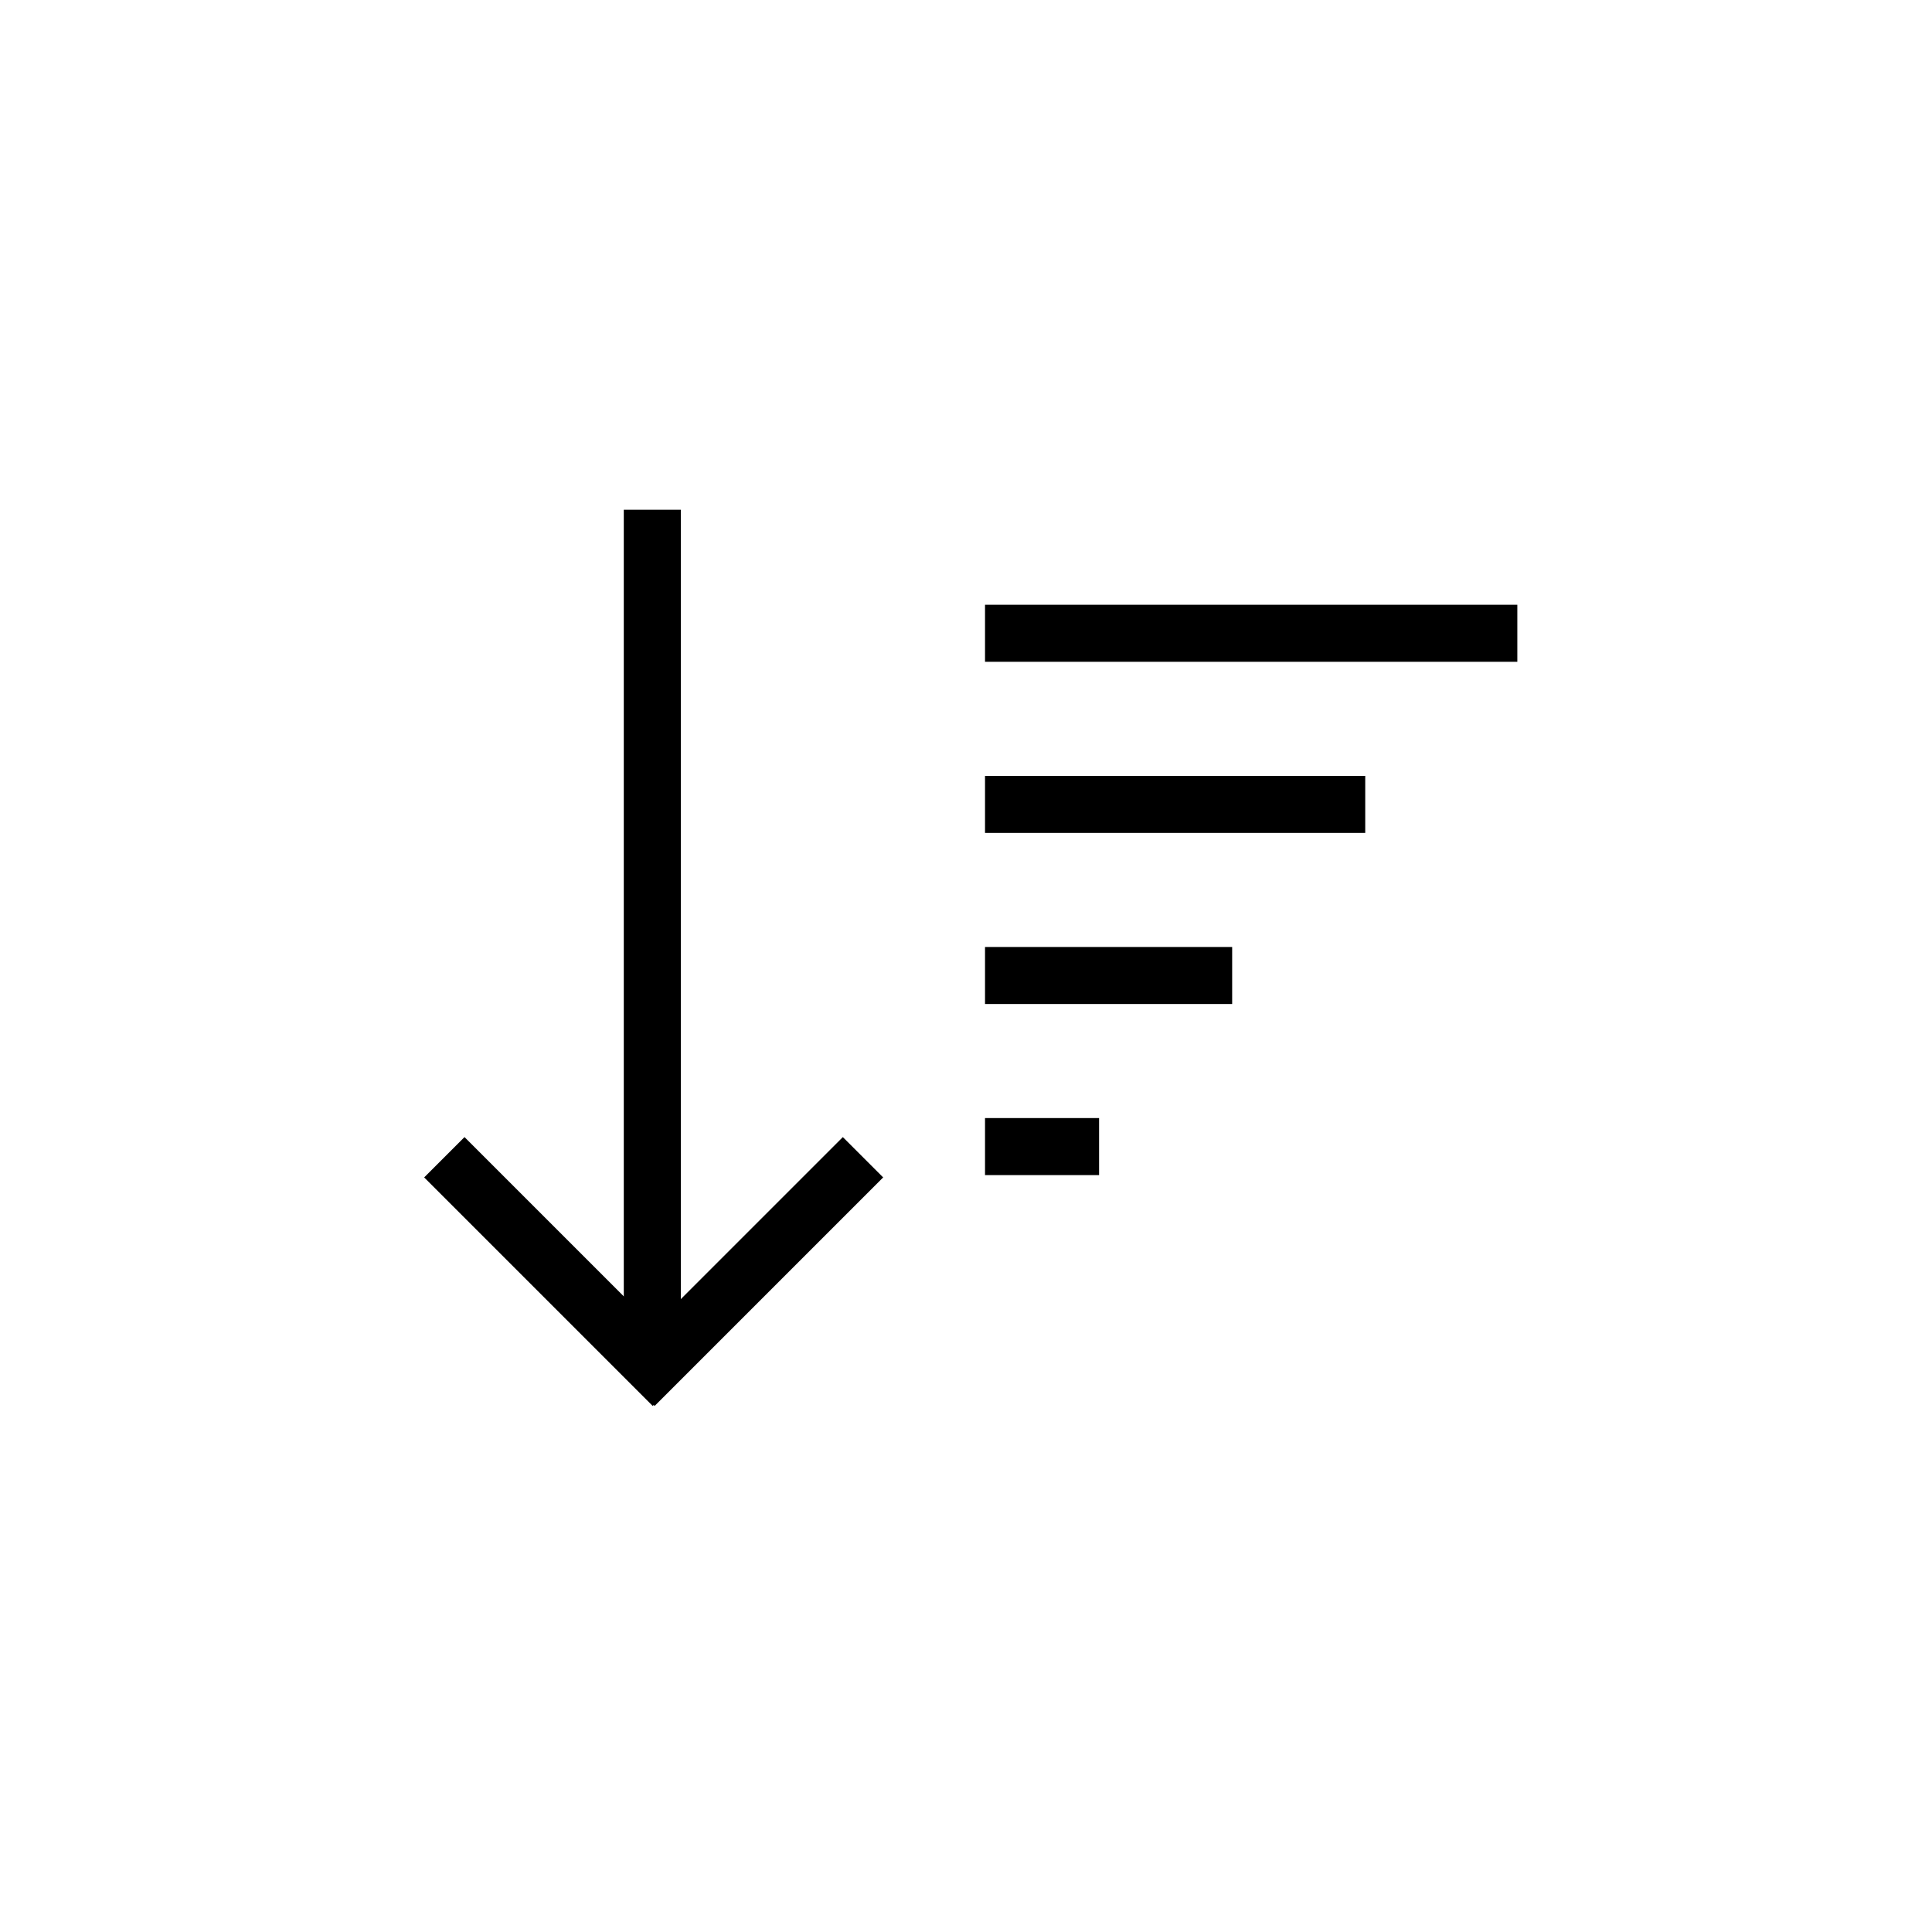 <?xml version="1.0" encoding="UTF-8"?>
<!-- Uploaded to: SVG Repo, www.svgrepo.com, Generator: SVG Repo Mixer Tools -->
<svg fill="#000000" width="800px" height="800px" version="1.1" viewBox="144 144 512 512" xmlns="http://www.w3.org/2000/svg">
 <g fill-rule="evenodd">
  <path d="m367.36 445.34 10.688 10.688-60.562 60.562-10.688-10.688z"/>
  <path d="m267.1 445.34-10.688 10.688 60.562 60.562 10.688-10.688z"/>
  <path d="m309.31 279.09h15.113v221.68h-15.113z"/>
  <path d="m405.04 304.27h141.07v15.113h-141.07z"/>
  <path d="m405.04 349.62h100.76v15.113h-100.76z"/>
  <path d="m405.04 394.96h65.496v15.113h-65.496z"/>
  <path d="m405.04 440.3h30.23v15.113h-30.23z"/>
 </g>
</svg>